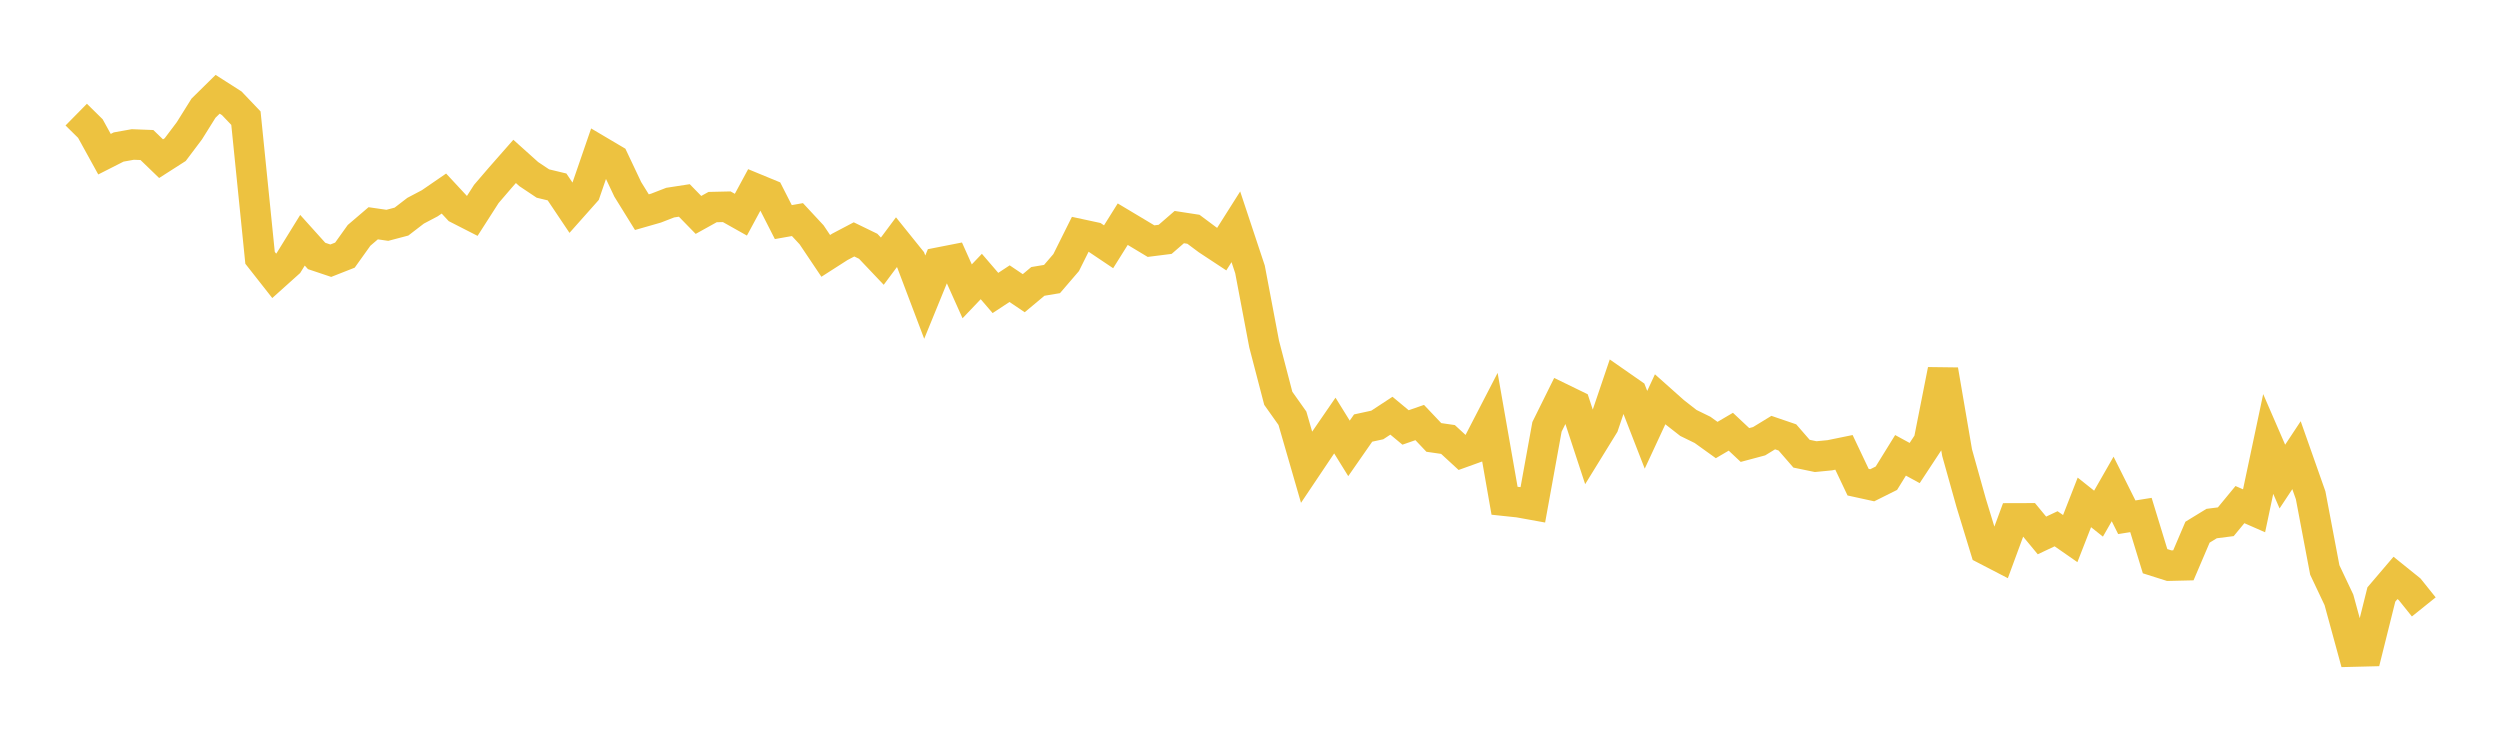 <svg width="164" height="48" xmlns="http://www.w3.org/2000/svg" xmlns:xlink="http://www.w3.org/1999/xlink"><path fill="none" stroke="rgb(237,194,64)" stroke-width="2" d="M5,7.519L5.928,8.433L6.855,10.115L7.783,9.644L8.711,9.478L9.639,9.514L10.566,10.409L11.494,9.815L12.422,8.582L13.349,7.098L14.277,6.185L15.205,6.778L16.133,7.751L17.06,16.913L17.988,18.094L18.916,17.261L19.843,15.76L20.771,16.791L21.699,17.102L22.627,16.737L23.554,15.44L24.482,14.647L25.41,14.781L26.337,14.536L27.265,13.823L28.193,13.334L29.12,12.697L30.048,13.696L30.976,14.17L31.904,12.722L32.831,11.643L33.759,10.588L34.687,11.421L35.614,12.04L36.542,12.263L37.47,13.646L38.398,12.602L39.325,9.911L40.253,10.46L41.181,12.421L42.108,13.918L43.036,13.652L43.964,13.292L44.892,13.149L45.819,14.099L46.747,13.584L47.675,13.563L48.602,14.084L49.53,12.365L50.458,12.748L51.386,14.569L52.313,14.405L53.241,15.404L54.169,16.786L55.096,16.192L56.024,15.704L56.952,16.155L57.88,17.133L58.807,15.889L59.735,17.042L60.663,19.493L61.59,17.224L62.518,17.042L63.446,19.111L64.373,18.139L65.301,19.219L66.229,18.608L67.157,19.234L68.084,18.46L69.012,18.305L69.94,17.225L70.867,15.366L71.795,15.566L72.723,16.189L73.651,14.706L74.578,15.26L75.506,15.818L76.434,15.701L77.361,14.897L78.289,15.04L79.217,15.732L80.145,16.343L81.072,14.878L82,17.672L82.928,22.57L83.855,26.128L84.783,27.437L85.711,30.647L86.639,29.264L87.566,27.916L88.494,29.414L89.422,28.08L90.349,27.879L91.277,27.27L92.205,28.041L93.133,27.718L94.06,28.696L94.988,28.83L95.916,29.684L96.843,29.35L97.771,27.555L98.699,32.85L99.627,32.948L100.554,33.116L101.482,28.002L102.41,26.127L103.337,26.578L104.265,29.404L105.193,27.898L106.12,25.161L107.048,25.807L107.976,28.194L108.904,26.196L109.831,27.021L110.759,27.746L111.687,28.2L112.614,28.866L113.542,28.321L114.47,29.192L115.398,28.944L116.325,28.378L117.253,28.695L118.181,29.763L119.108,29.955L120.036,29.865L120.964,29.675L121.892,31.631L122.819,31.834L123.747,31.371L124.675,29.87L125.602,30.375L126.53,28.964L127.458,24.272L128.386,29.695L129.313,33.003L130.241,36.039L131.169,36.52L132.096,34.006L133.024,34.003L133.952,35.125L134.88,34.687L135.807,35.332L136.735,32.957L137.663,33.695L138.59,32.075L139.518,33.932L140.446,33.784L141.373,36.814L142.301,37.108L143.229,37.086L144.157,34.912L145.084,34.345L146.012,34.227L146.94,33.102L147.867,33.508L148.795,29.124L149.723,31.263L150.651,29.86L151.578,32.49L152.506,37.39L153.434,39.351L154.361,42.744L155.289,42.721L156.217,38.999L157.145,37.911L158.072,38.657L159,39.814"></path></svg>